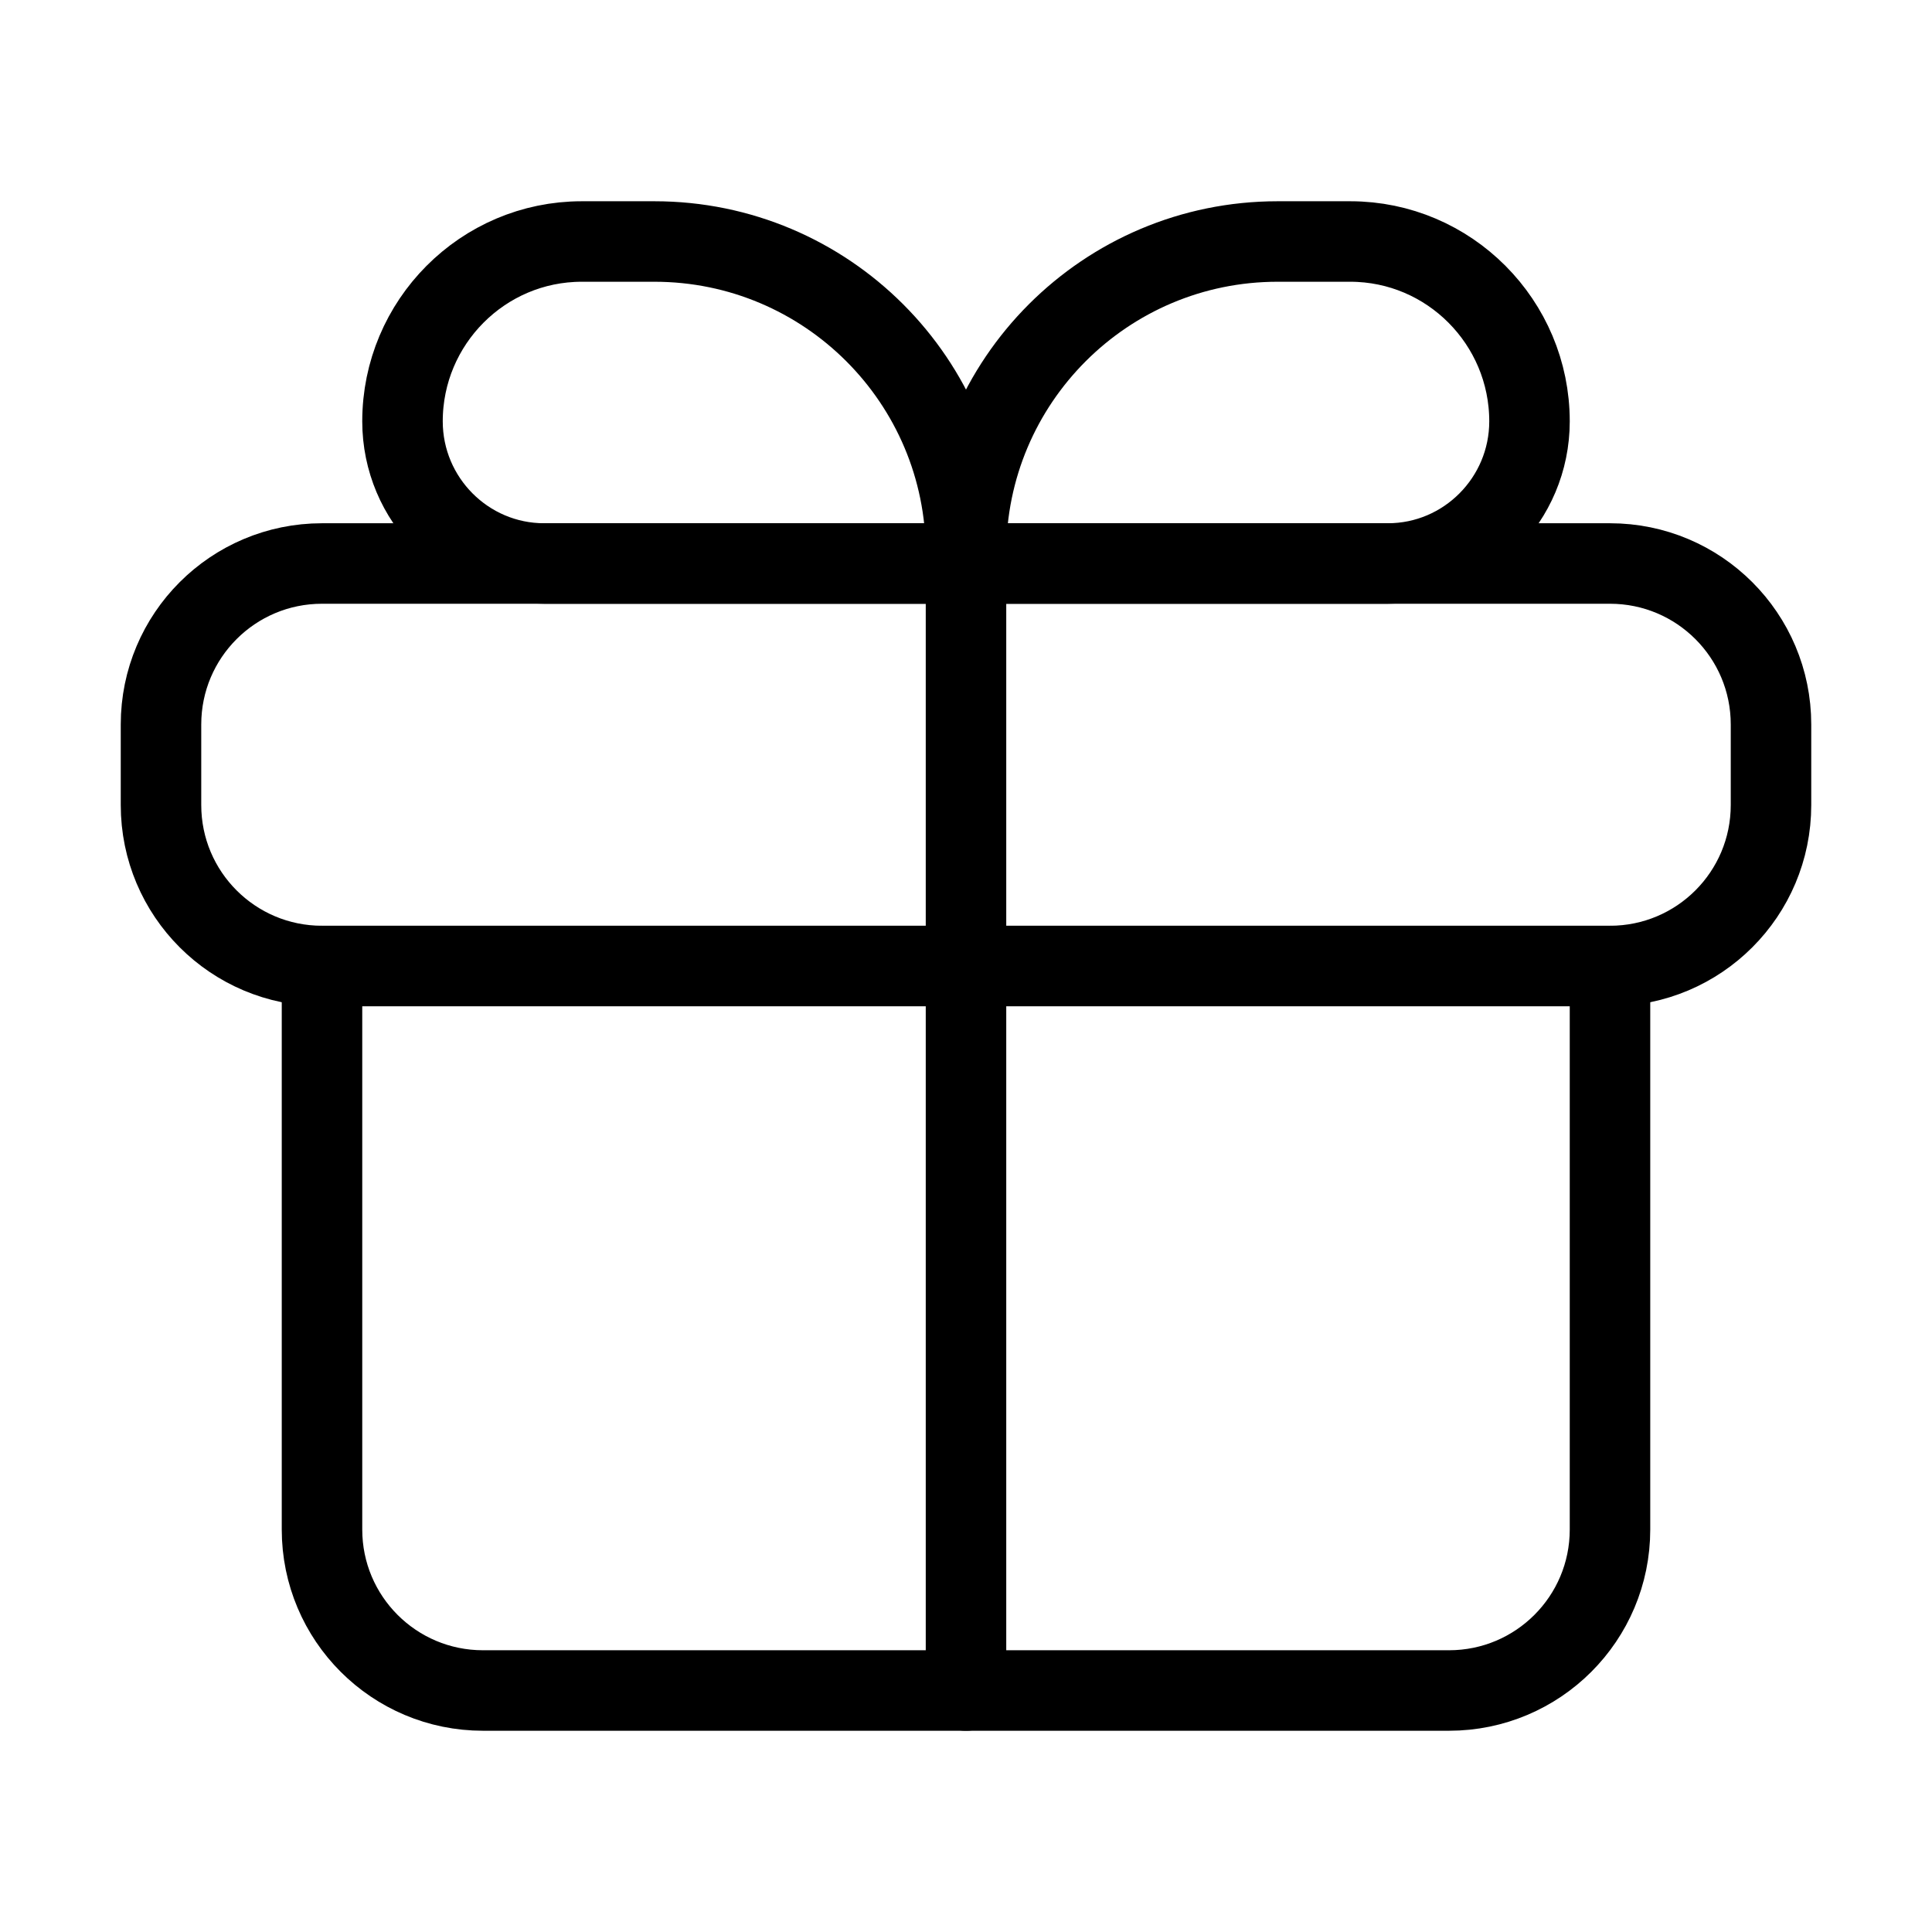 <svg width="24" height="24" viewBox="0 0 24 24" fill="none" xmlns="http://www.w3.org/2000/svg">
<rect x="0" y="0" width="24" height="24" fill="#808080" stroke="none"/>
<g clip-path="url(#clip0_16_315)">
<rect width="24" height="24" fill="white"/>
<path d="M20 7H4C2.895 7 2 7.895 2 9V10C2 11.105 2.895 12 4 12H20C21.105 12 22 11.105 22 10V9C22 7.895 21.105 7 20 7Z" stroke="black" stroke-linecap="round" stroke-linejoin="round"/>
<path d="M4 12H20V19C20 20.105 19.105 21 18 21H6C4.895 21 4 20.105 4 19V12Z" stroke="black" stroke-linecap="round" stroke-linejoin="round"/>
<path d="M12 7V21" stroke="black" stroke-linecap="round" stroke-linejoin="round"/>
<path d="M5 5.234C5 4.004 5.997 3 7.227 3H8.129C10.267 3 12 4.733 12 6.871C12 6.942 11.942 7 11.871 7H6.76C5.788 7 5 6.206 5 5.234Z" stroke="black" stroke-linecap="round" stroke-linejoin="round"/>
<path d="M19 5.234C19 4.004 18.003 3 16.773 3H15.871C13.733 3 12 4.733 12 6.871C12 6.942 12.058 7 12.129 7H17.24C18.212 7 19 6.206 19 5.234Z" stroke="black" stroke-linecap="round" stroke-linejoin="round"/>
</g>
<defs>
<clipPath id="clip0_16_315">
<rect width="24" height="24" fill="white"/>
</clipPath>
</defs>
</svg>
